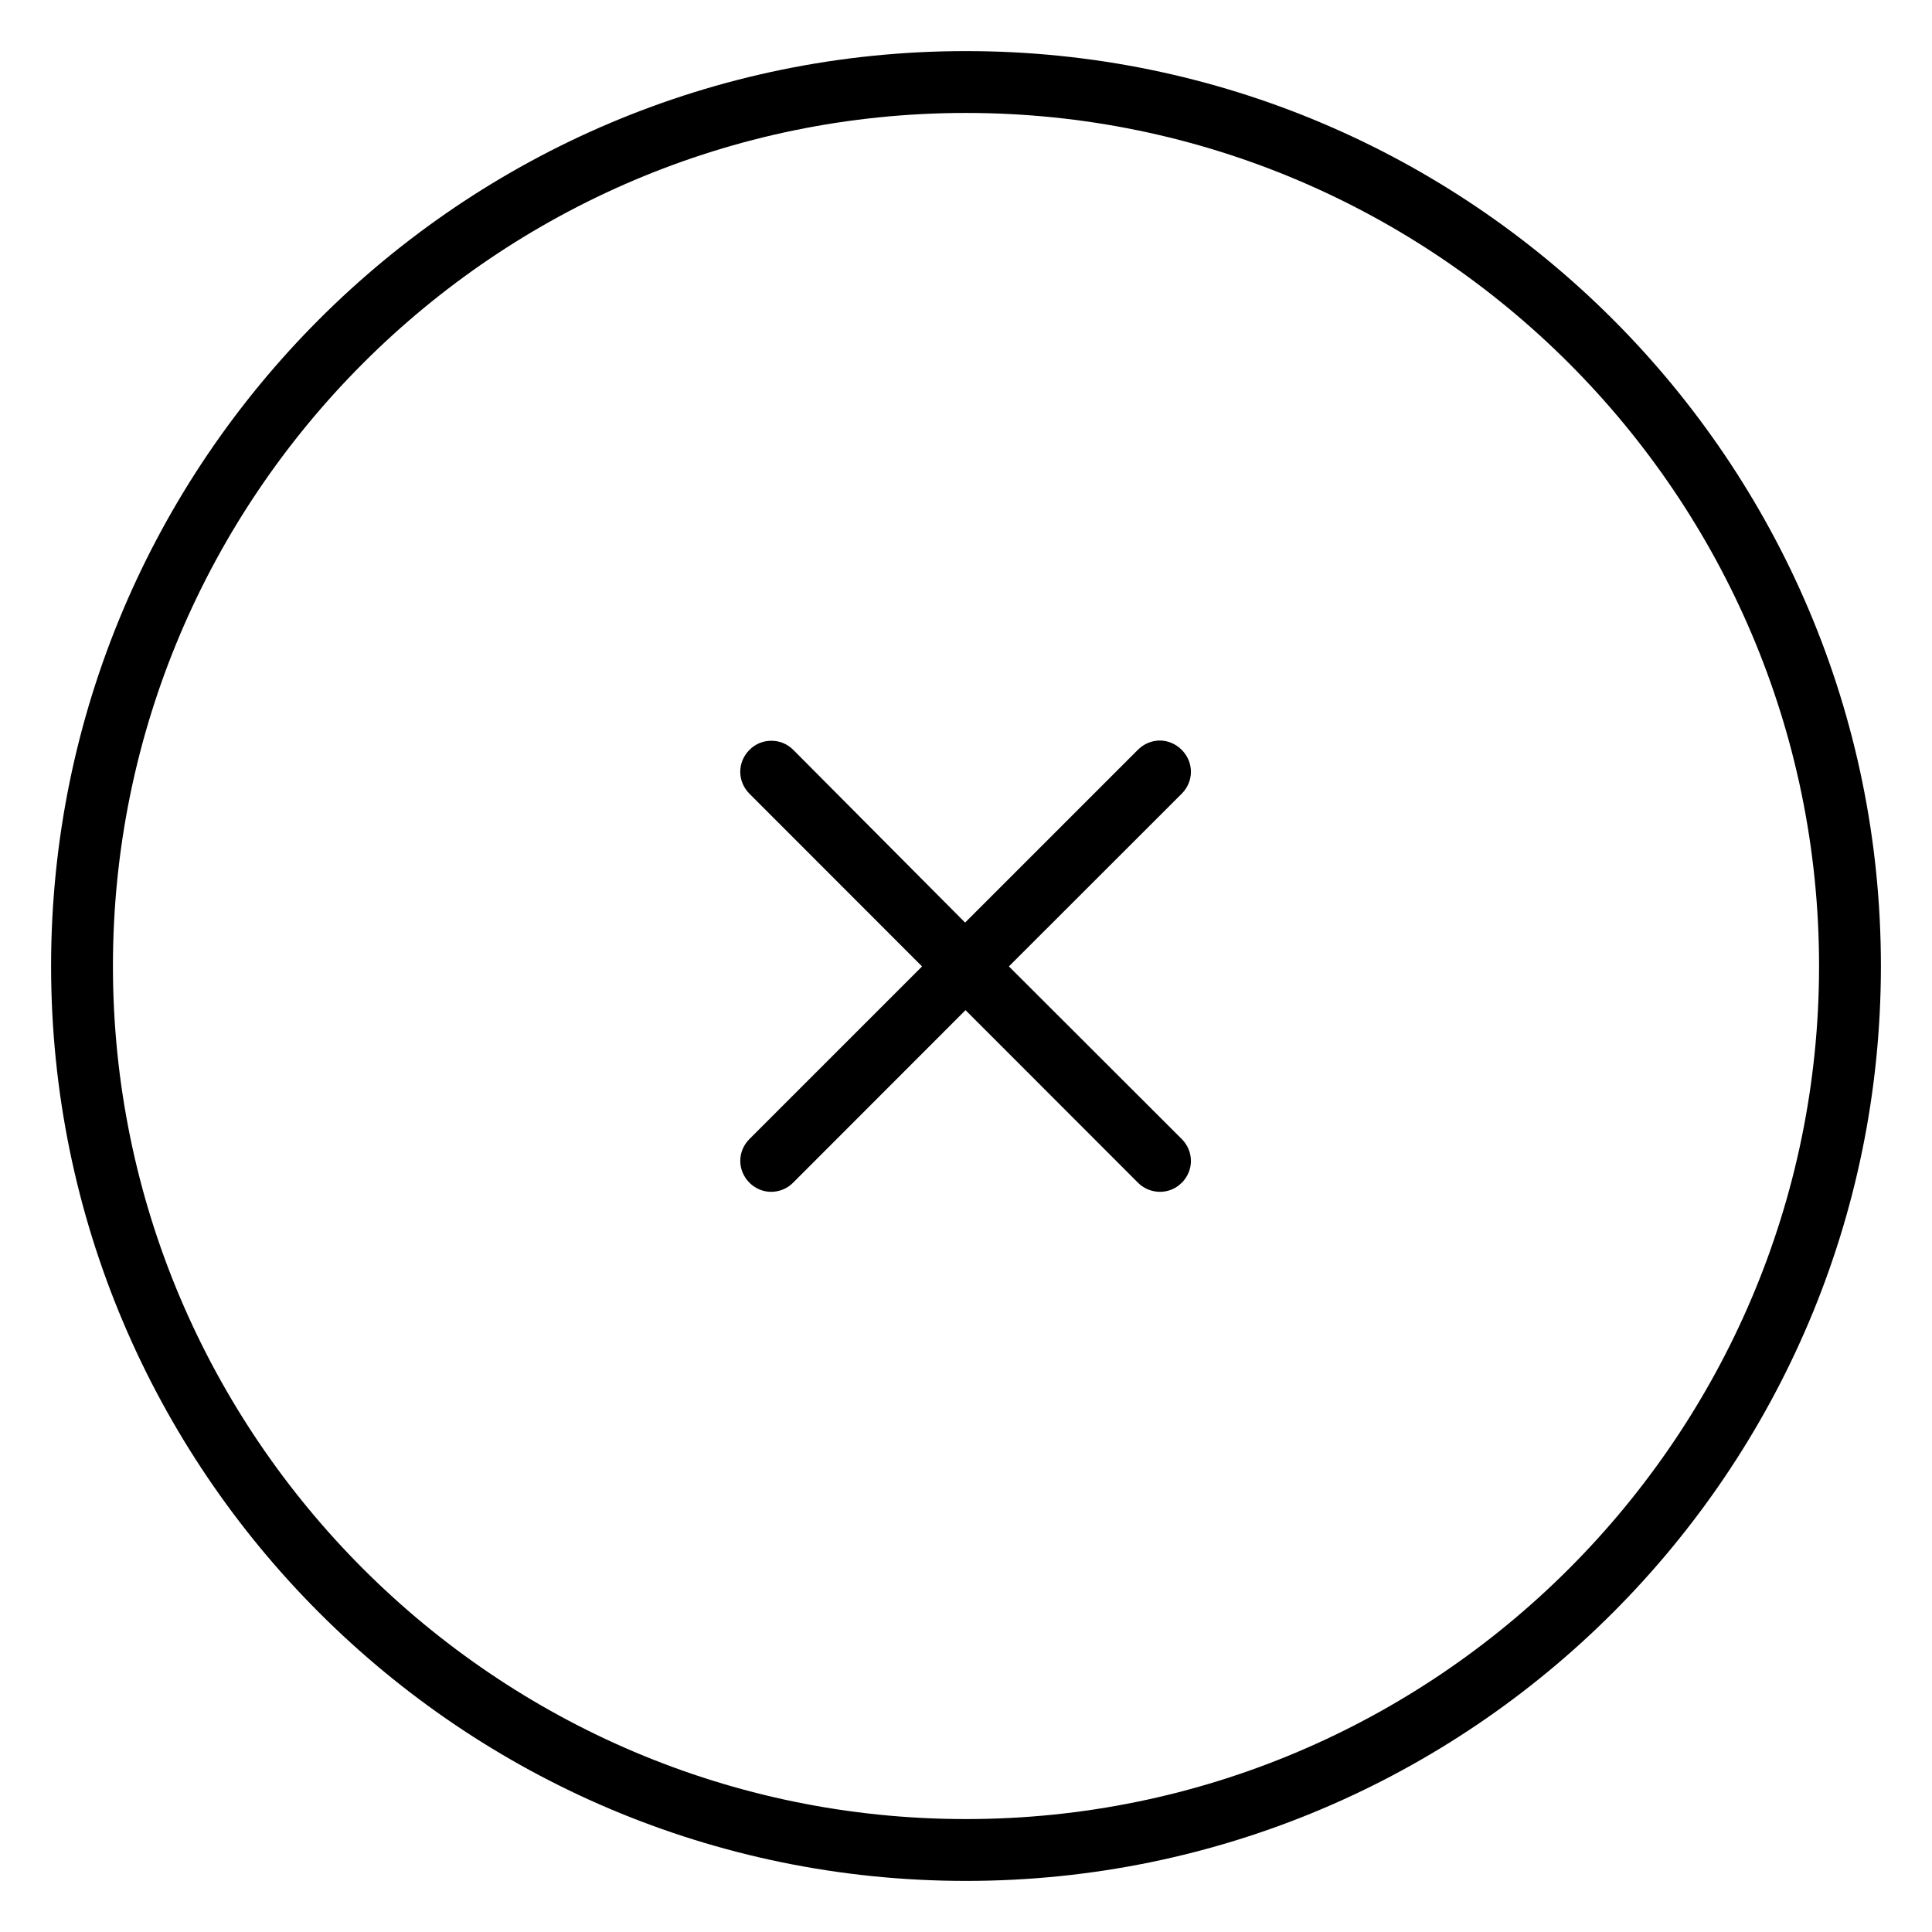 <?xml version="1.0" encoding="UTF-8"?>
<!-- Uploaded to: ICON Repo, www.svgrepo.com, Generator: ICON Repo Mixer Tools -->
<svg fill="#000000" width="800px" height="800px" version="1.1" viewBox="144 144 512 512" xmlns="http://www.w3.org/2000/svg">
 <path d="m400 157.54c-133.79 0-242.46 108.68-242.46 242.46s108.68 242.46 242.46 242.46c133.79 0 242.46-108.68 242.46-242.46s-108.68-242.46-242.46-242.46zm0 16.391c124.6 0 226.07 101.47 226.07 226.07 0 124.6-101.47 226.07-226.07 226.07-124.6 0-226.07-101.47-226.07-226.07 0-124.6 101.47-226.07 226.07-226.07zm51.355 166.32c-2.078 0-4.172 0.82-5.809 2.457l-45.785 45.785-45.547-45.785c-1.637-1.621-3.652-2.394-5.777-2.394s-4.172 0.754-5.809 2.394c-3.273 3.273-3.273 8.375 0 11.652l45.723 45.754-45.723 45.723c-3.273 3.273-3.258 8.344 0 11.617 1.605 1.59 3.668 2.394 5.746 2.394 2.094 0 4.219-0.836 5.746-2.363l45.754-45.785 45.754 45.785c1.543 1.543 3.699 2.363 5.777 2.363 2.094 0 4.172-0.805 5.715-2.363h0.031c3.273-3.273 3.273-8.375 0-11.652l-45.785-45.723 45.785-45.754c3.273-3.273 3.273-8.375 0-11.652-1.637-1.637-3.731-2.457-5.809-2.457z"/>
</svg>